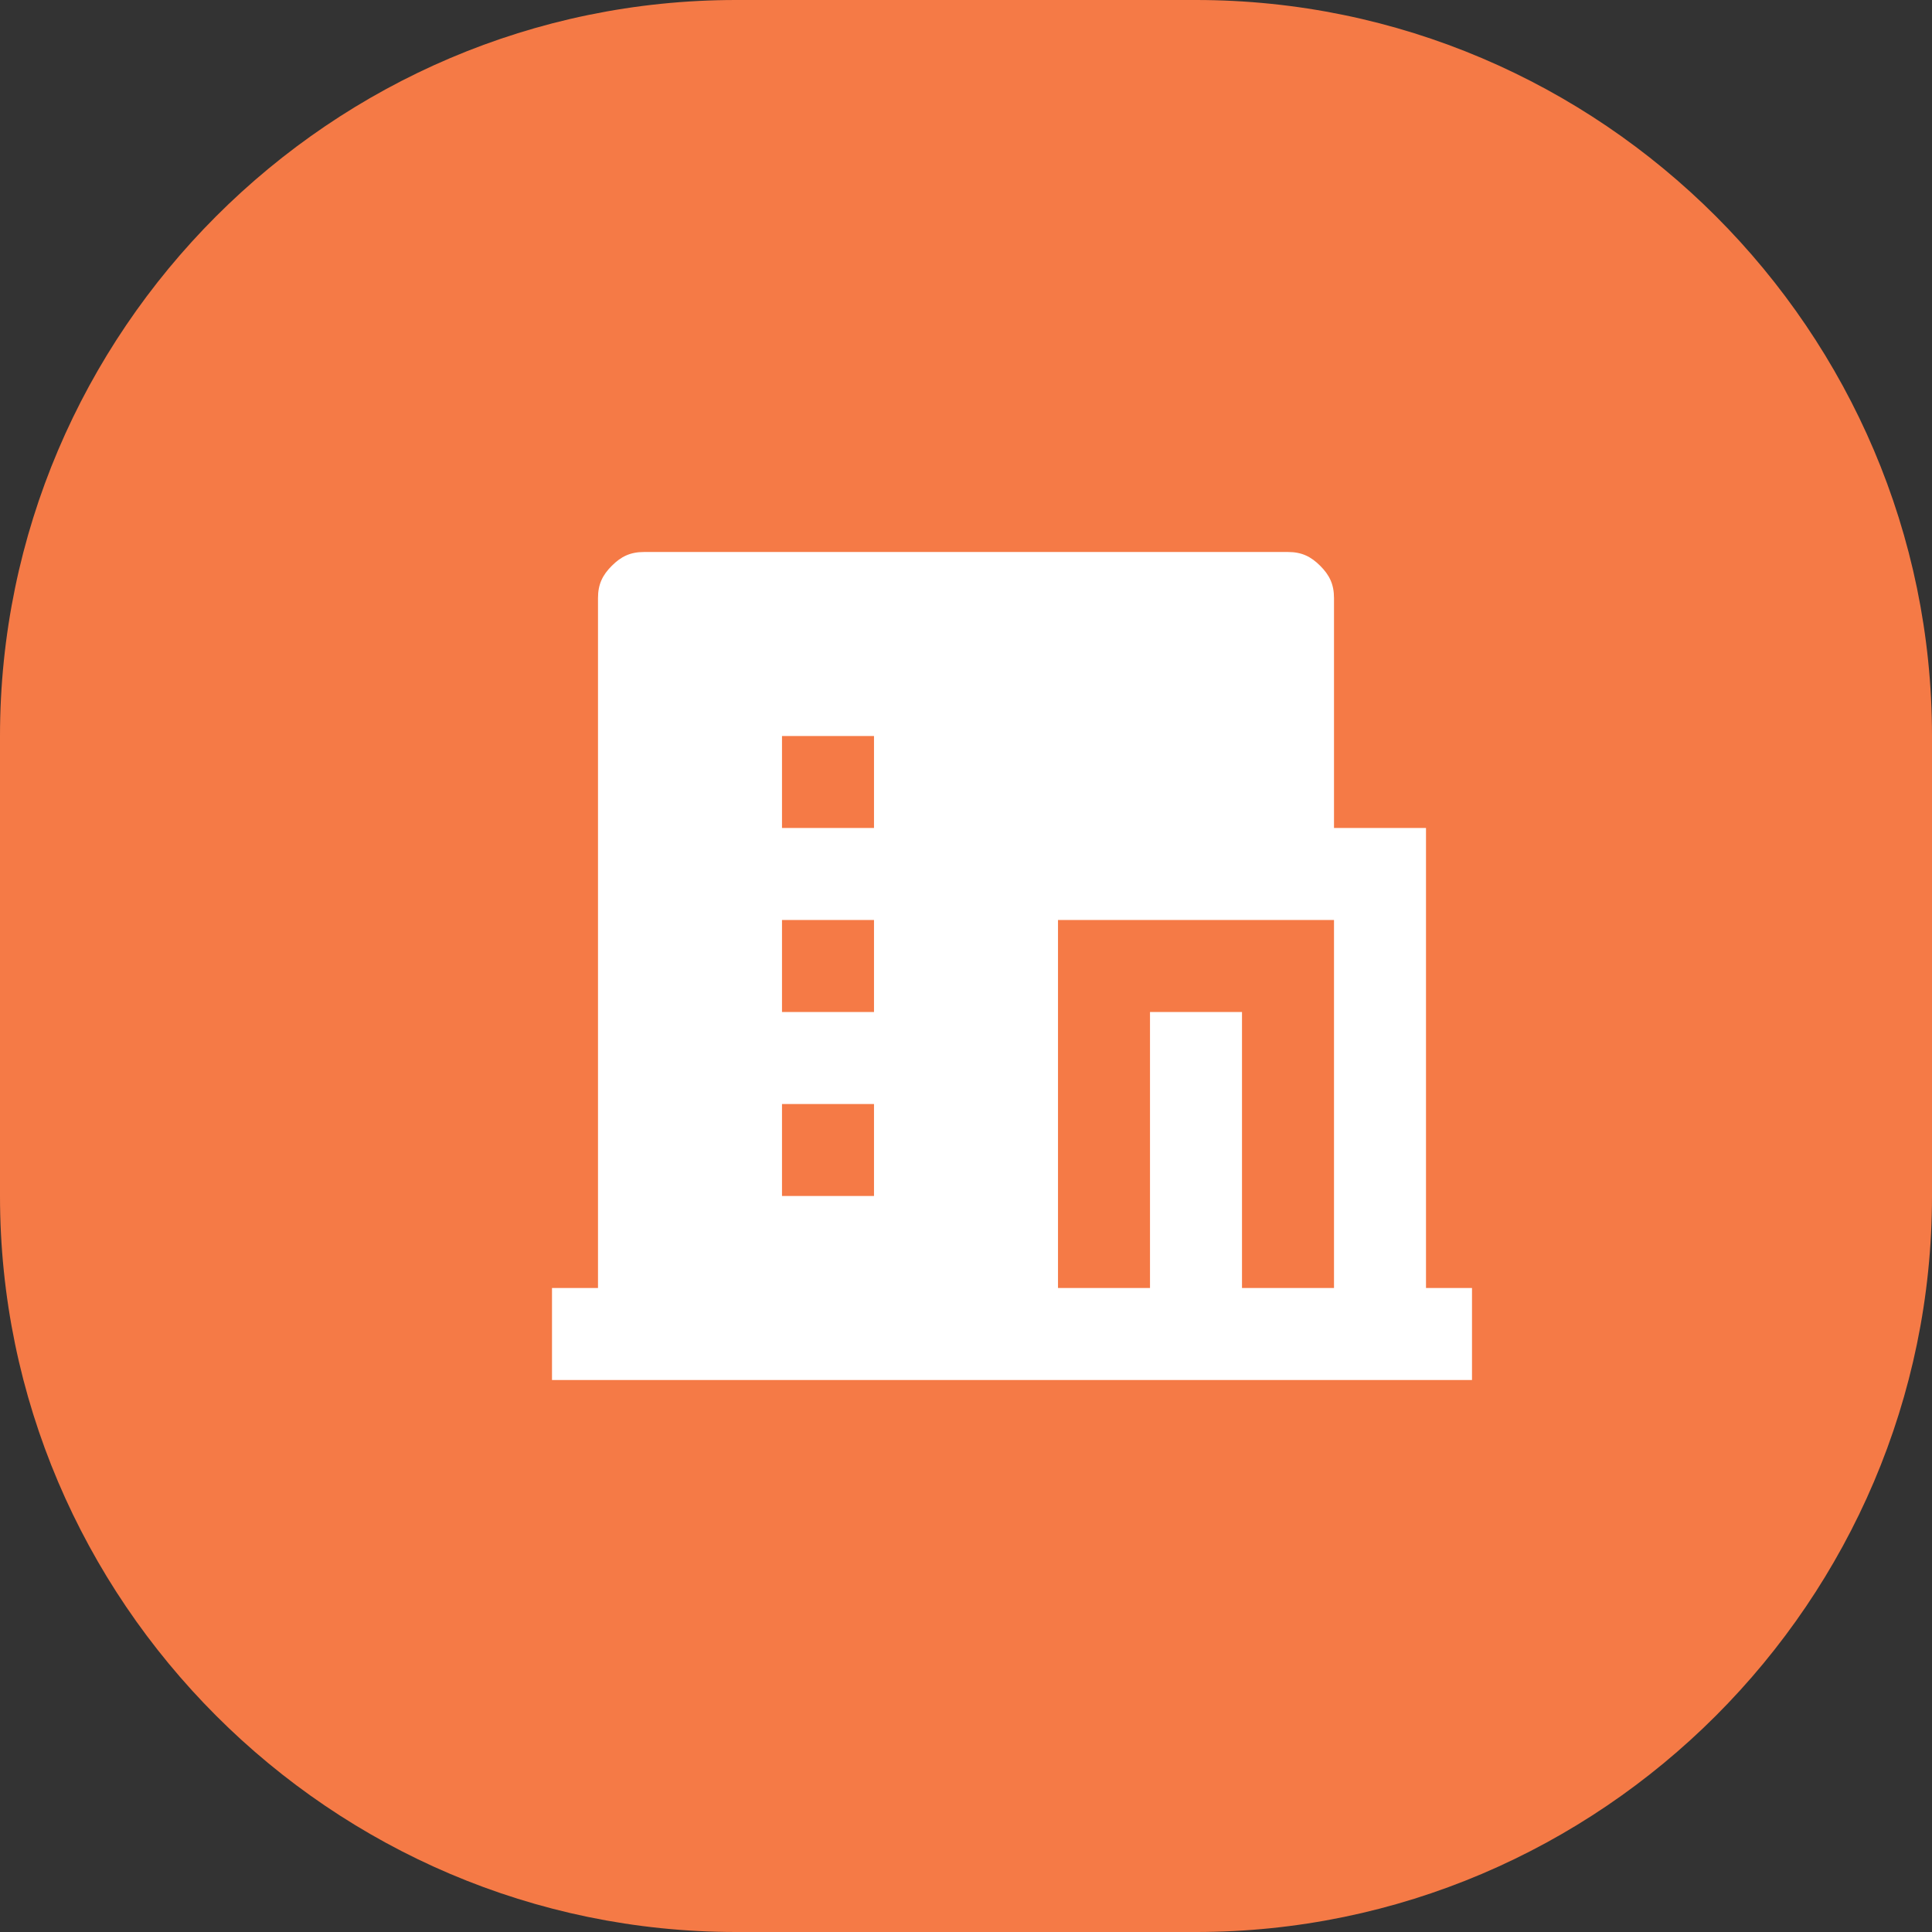 <?xml version="1.0" encoding="utf-8"?>
<!-- Generator: Adobe Illustrator 25.0.0, SVG Export Plug-In . SVG Version: 6.00 Build 0)  -->
<svg version="1.1" id="图层_1" xmlns="http://www.w3.org/2000/svg" xmlns:xlink="http://www.w3.org/1999/xlink" x="0px" y="0px"
	 viewBox="0 0 42 42" style="enable-background:new 0 0 42 42;" xml:space="preserve">
<rect x="0" y="0" width="42" height="42" fill="#333333" stroke="none"/>
<style type="text/css">
	.st0{fill:#F57A46;}
	.st1{fill:#FFFFFF;}
</style>
<path class="st0" d="M16,0h10c8.8,0,16,7.2,16,16v10c0,8.8-7.2,16-16,16H16C7.2,42,0,34.8,0,26V16C0,7.2,7.2,0,16,0z"/>
<path class="st1" d="M27,28h2v-8h-6v8h2v-6h2V28z M13,28V13c0-0.3,0.1-0.5,0.3-0.7S13.7,12,14,12h14c0.3,0,0.5,0.1,0.7,0.3
	S29,12.7,29,13v5h2v10h1v2H12v-2H13z M17,20v2h2v-2H17z M17,24v2h2v-2H17z M17,16v2h2v-2H17z"/>
</svg>
